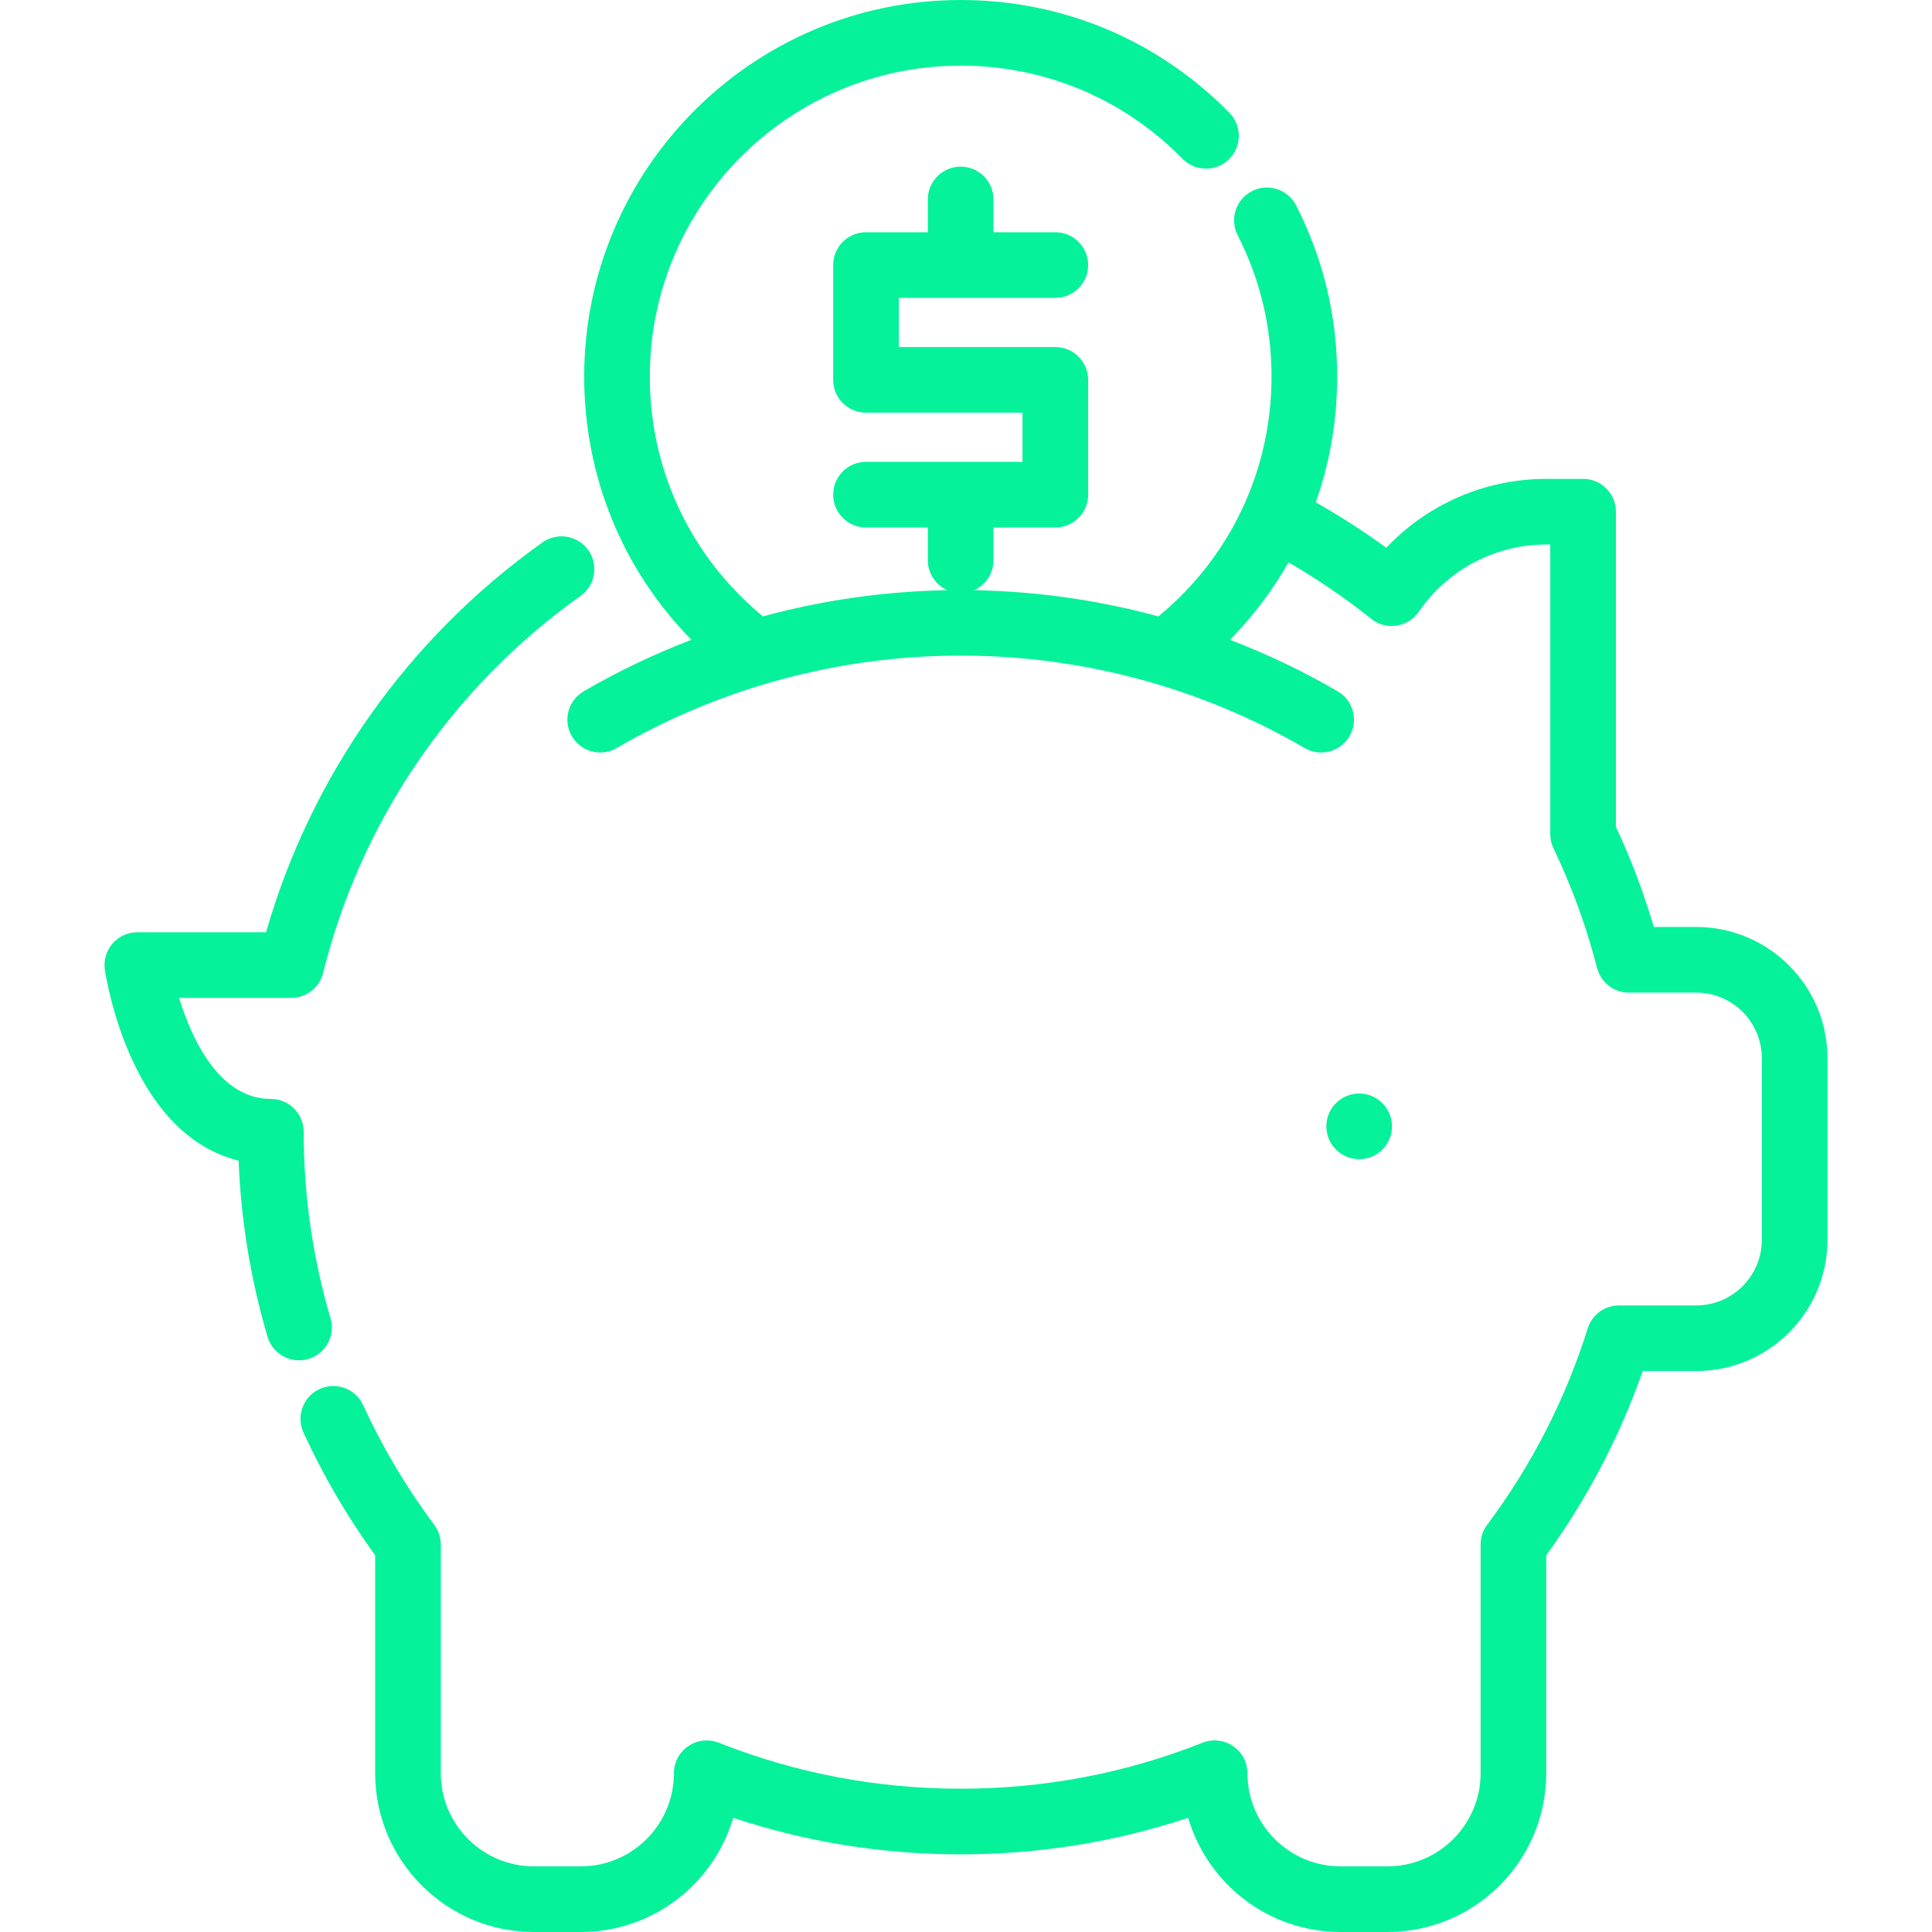 <!DOCTYPE svg PUBLIC "-//W3C//DTD SVG 1.1//EN" "http://www.w3.org/Graphics/SVG/1.1/DTD/svg11.dtd">
<!-- Uploaded to: SVG Repo, www.svgrepo.com, Transformed by: SVG Repo Mixer Tools -->
<svg fill="#05f29b" height="64px" width="64px" version="1.1" id="Layer_1" xmlns="http://www.w3.org/2000/svg" xmlns:xlink="http://www.w3.org/1999/xlink" viewBox="0 0 511.999 511.999" xml:space="preserve">
<g id="SVGRepo_bgCarrier" stroke-width="0"/>
<g id="SVGRepo_tracerCarrier" stroke-linecap="round" stroke-linejoin="round"/>
<g id="SVGRepo_iconCarrier"> <g> <g> <path d="M155.901,145.792c-2.782-3.914-8.213-4.834-12.131-2.051c-35.511,25.244-61.334,61.735-73.258,103.309H36.399 c-2.525,0-4.926,1.097-6.579,3.006c-1.652,1.909-2.393,4.443-2.03,6.942c0.073,0.503,1.857,12.474,7.572,24.559 c7.995,16.899,18.547,23.713,27.873,26.035c0.627,15.869,3.2,31.533,7.672,46.668c1.118,3.785,4.582,6.235,8.338,6.235 c0.815,0,1.646-0.116,2.468-0.36c4.609-1.359,7.24-6.197,5.878-10.805c-4.717-15.966-7.11-32.588-7.11-49.404 c0-4.804-3.894-8.699-8.699-8.699c-13.709,0-20.973-15.902-24.337-26.78H77.19c3.997,0,7.479-2.723,8.442-6.603 c9.998-40.273,34.225-75.76,68.218-99.923C157.766,155.138,158.683,149.708,155.901,145.792z"/> </g> </g> <g> <g> <path d="M449.524,245.658h-11.236c-2.676-9.055-6.044-17.953-10.055-26.552v-83.504c0-4.804-3.894-8.699-8.699-8.699h-9.766 c-16.171,0-31.456,6.694-42.386,18.258c-5.999-4.372-12.247-8.392-18.682-12.029c3.711-10.532,5.666-21.77,5.666-33.344 c0-15.965-3.659-31.222-10.877-45.349c-2.185-4.279-7.424-5.973-11.704-3.789c-4.277,2.185-5.974,7.425-3.789,11.704 c5.953,11.653,8.971,24.247,8.971,37.434c0,24.857-10.89,47.839-29.984,63.561c-15.849-4.312-32.255-6.65-48.826-6.947 c3.023-1.363,5.129-4.396,5.129-7.926v-8.686h16.387c4.805,0,8.699-3.895,8.699-8.699V100.67c0-4.804-3.893-8.699-8.699-8.699 h-41.472V78.944h41.472c4.805,0,8.699-3.895,8.699-8.699c0-4.804-3.893-8.699-8.699-8.699h-16.387v-8.686 c0-4.804-3.893-8.699-8.699-8.699c-4.805,0-8.699,3.895-8.699,8.699v8.686h-16.386c-4.805,0-8.699,3.895-8.699,8.699v30.423 c0,4.804,3.893,8.699,8.699,8.699h41.472v13.025h-41.472c-4.805,0-8.699,3.895-8.699,8.699c0,4.804,3.893,8.699,8.699,8.699 h16.386v8.686c0,3.53,2.107,6.563,5.129,7.926c-16.572,0.296-32.977,2.635-48.825,6.947 c-19.093-15.723-29.984-38.703-29.984-63.561c0-45.431,36.954-82.393,82.378-82.393c22.301,0,43.185,8.769,58.806,24.694 c3.365,3.431,8.87,3.482,12.3,0.118c3.43-3.365,3.483-8.871,0.118-12.301C306.896,10.622,281.601,0,254.59,0 c-55.017,0-99.775,44.766-99.775,99.79c0,26.496,10.208,51.234,28.414,69.763c-9.842,3.774-19.395,8.323-28.543,13.645 c-4.152,2.416-5.56,7.741-3.144,11.893c2.415,4.152,7.74,5.558,11.893,3.144c27.543-16.024,59.065-24.494,91.155-24.494 c32.091,0,63.613,8.47,91.156,24.494c1.377,0.8,2.881,1.182,4.367,1.182c2.996,0,5.912-1.549,7.526-4.326 c2.416-4.152,1.008-9.477-3.144-11.893c-9.148-5.322-18.701-9.871-28.543-13.645c6.094-6.202,11.29-13.099,15.509-20.525 c7.649,4.41,14.994,9.424,21.919,14.963c1.889,1.512,4.327,2.169,6.714,1.812c2.393-0.356,4.529-1.692,5.897-3.688 c7.642-11.154,20.269-17.814,33.777-17.814h1.067v76.757c0,1.301,0.292,2.585,0.854,3.759c4.88,10.186,8.767,20.851,11.551,31.701 c0.987,3.847,4.455,6.537,8.426,6.537h17.858c9.582,0,17.376,7.795,17.376,17.376v48.14c0,9.581-7.795,17.376-17.376,17.376 h-20.467c-3.801,0-7.163,2.468-8.3,6.096c-5.872,18.73-14.841,36.244-26.654,52.059c-1.124,1.503-1.73,3.33-1.73,5.206v60.624 c0,13.604-11.067,24.669-24.671,24.669h-12.444c-13.604,0-24.671-11.067-24.671-24.669c0-2.882-1.427-5.578-3.811-7.197 c-2.386-1.619-5.416-1.952-8.094-0.89c-20.375,8.082-41.936,12.179-64.085,12.179c-22.157,0-43.723-4.098-64.098-12.179 c-2.681-1.062-5.71-0.729-8.094,0.89s-3.811,4.315-3.811,7.197c0,13.604-11.066,24.669-24.669,24.669H141.49 c-13.604,0-24.669-11.067-24.669-24.669v-60.624c0-1.879-0.608-3.708-1.734-5.212c-7.385-9.868-13.727-20.537-18.851-31.71 c-2.002-4.368-7.167-6.284-11.532-4.281c-4.368,2.003-6.284,7.165-4.281,11.532c5.232,11.409,11.617,22.338,19.001,32.527v57.767 c0,23.196,18.871,42.067,42.067,42.067h12.434c19.099,0,35.264-12.793,40.379-30.26c19.367,6.43,39.6,9.685,60.292,9.685 c20.687,0,40.914-3.254,60.281-9.685c5.115,17.467,21.283,30.26,40.38,30.26h12.444c23.196,0,42.068-18.871,42.068-42.067v-57.771 c10.88-15.028,19.457-31.411,25.564-48.817h14.192c19.174,0,34.774-15.6,34.774-34.774v-48.14 C484.298,261.258,468.698,245.658,449.524,245.658z"/> </g> </g> <g> <g> <circle cx="360.193" cy="298.492" r="8.699"/> </g> </g> </g>
</svg>